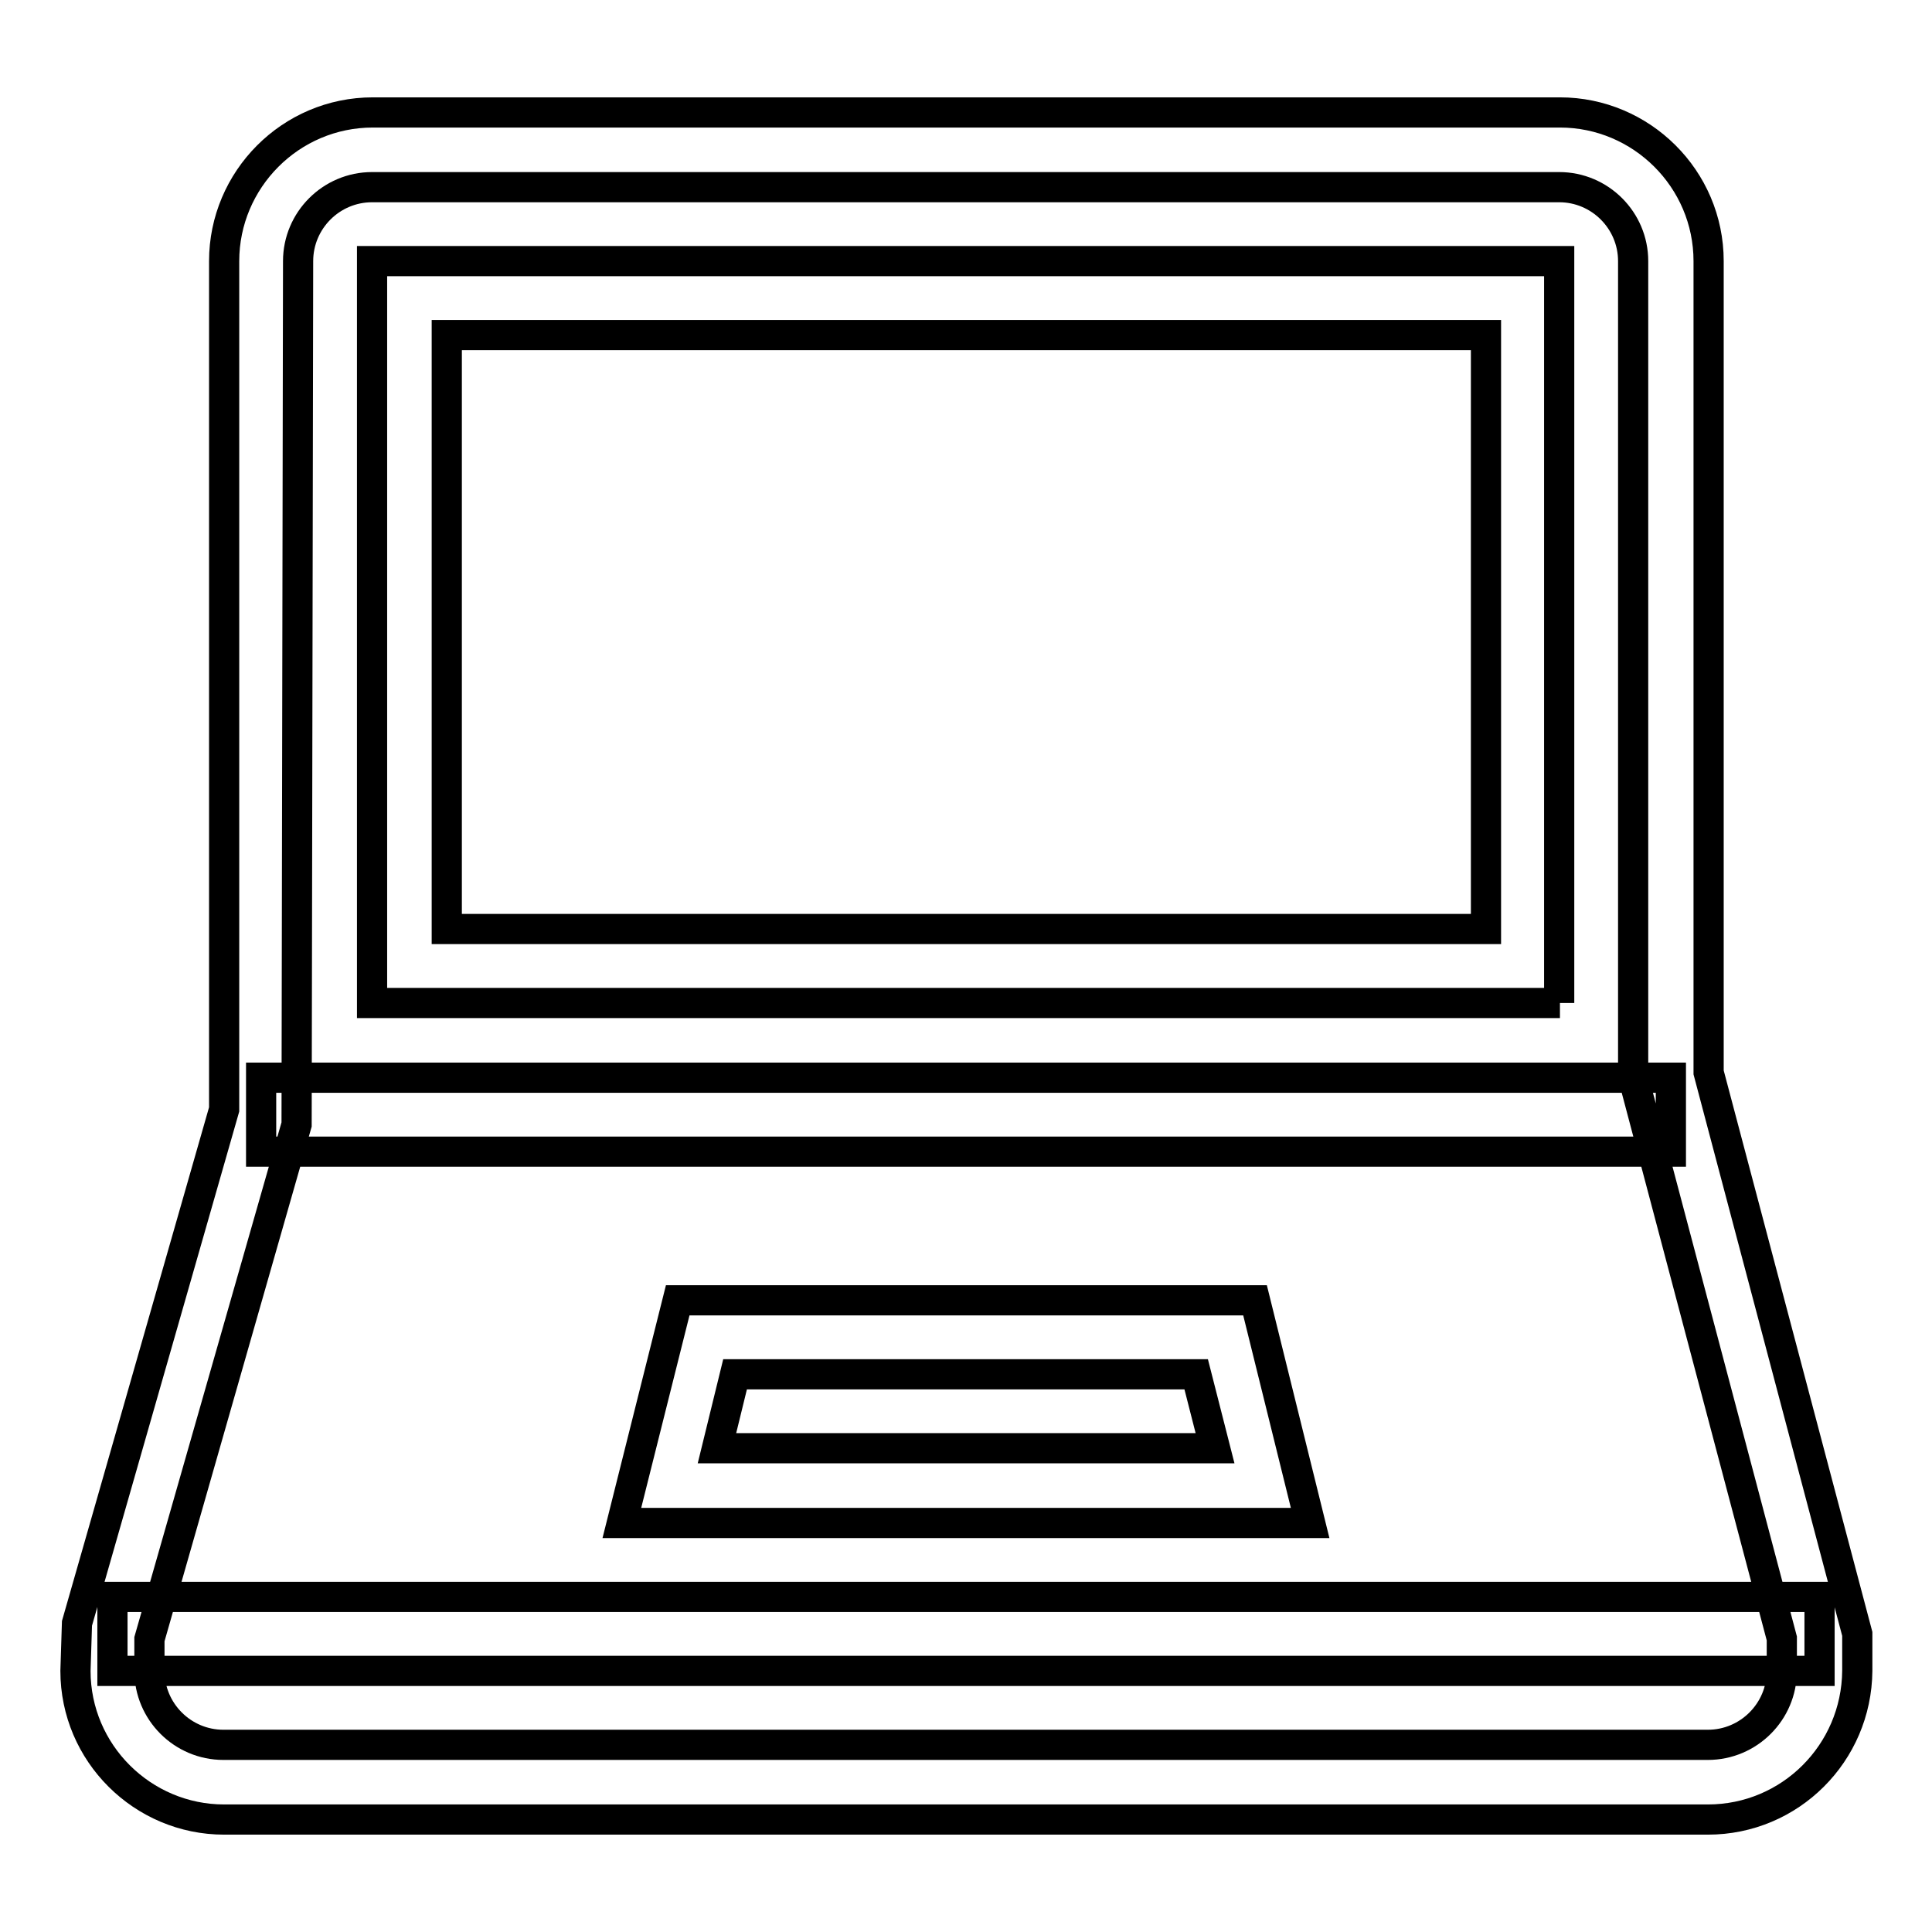 <?xml version="1.0" encoding="utf-8"?>
<!-- Svg Vector Icons : http://www.onlinewebfonts.com/icon -->
<!DOCTYPE svg PUBLIC "-//W3C//DTD SVG 1.1//EN" "http://www.w3.org/Graphics/SVG/1.1/DTD/svg11.dtd">
<svg version="1.1" xmlns="http://www.w3.org/2000/svg" xmlns:xlink="http://www.w3.org/1999/xlink" x="0px" y="0px" viewBox="0 0 256 256" enable-background="new 0 0 256 256" xml:space="preserve">
<g> <path stroke-width="4" fill-opacity="0" stroke="#000000"  d="M206.7,132.9H49.3V34.6h157.3V132.9z M59.2,123.1h137.7V44.4H59.2V123.1z M173.6,201.8H82.4l7.4-29.5h76.5 L173.6,201.8z M95,191.9H161l-2.5-9.8H97.4L95,191.9z M226.3,241.1H29.7c-10.8,0-19.7-8.8-19.7-19.7l0.2-6.3L29.7,147V34.6 c0-10.8,8.8-19.7,19.7-19.7h157.3c10.8,0,19.7,8.8,19.7,19.7v107.5l19.7,74.4v4.9C246,232.3,237.2,241.1,226.3,241.1z M19.8,217.2 v4.2c0,5.4,4.4,9.8,9.8,9.8h196.7c5.4,0,9.8-4.4,9.8-9.8v-4.3l-19.7-74.4V34.6c0-5.4-4.4-9.8-9.8-9.8H49.3c-5.4,0-9.8,4.4-9.8,9.8 L39.3,149L19.8,217.2z M34.6,142.8h186.8v9.8H34.6V142.8z M14.9,211.6h226.2v9.8H14.9V211.6z"/></g>
</svg>